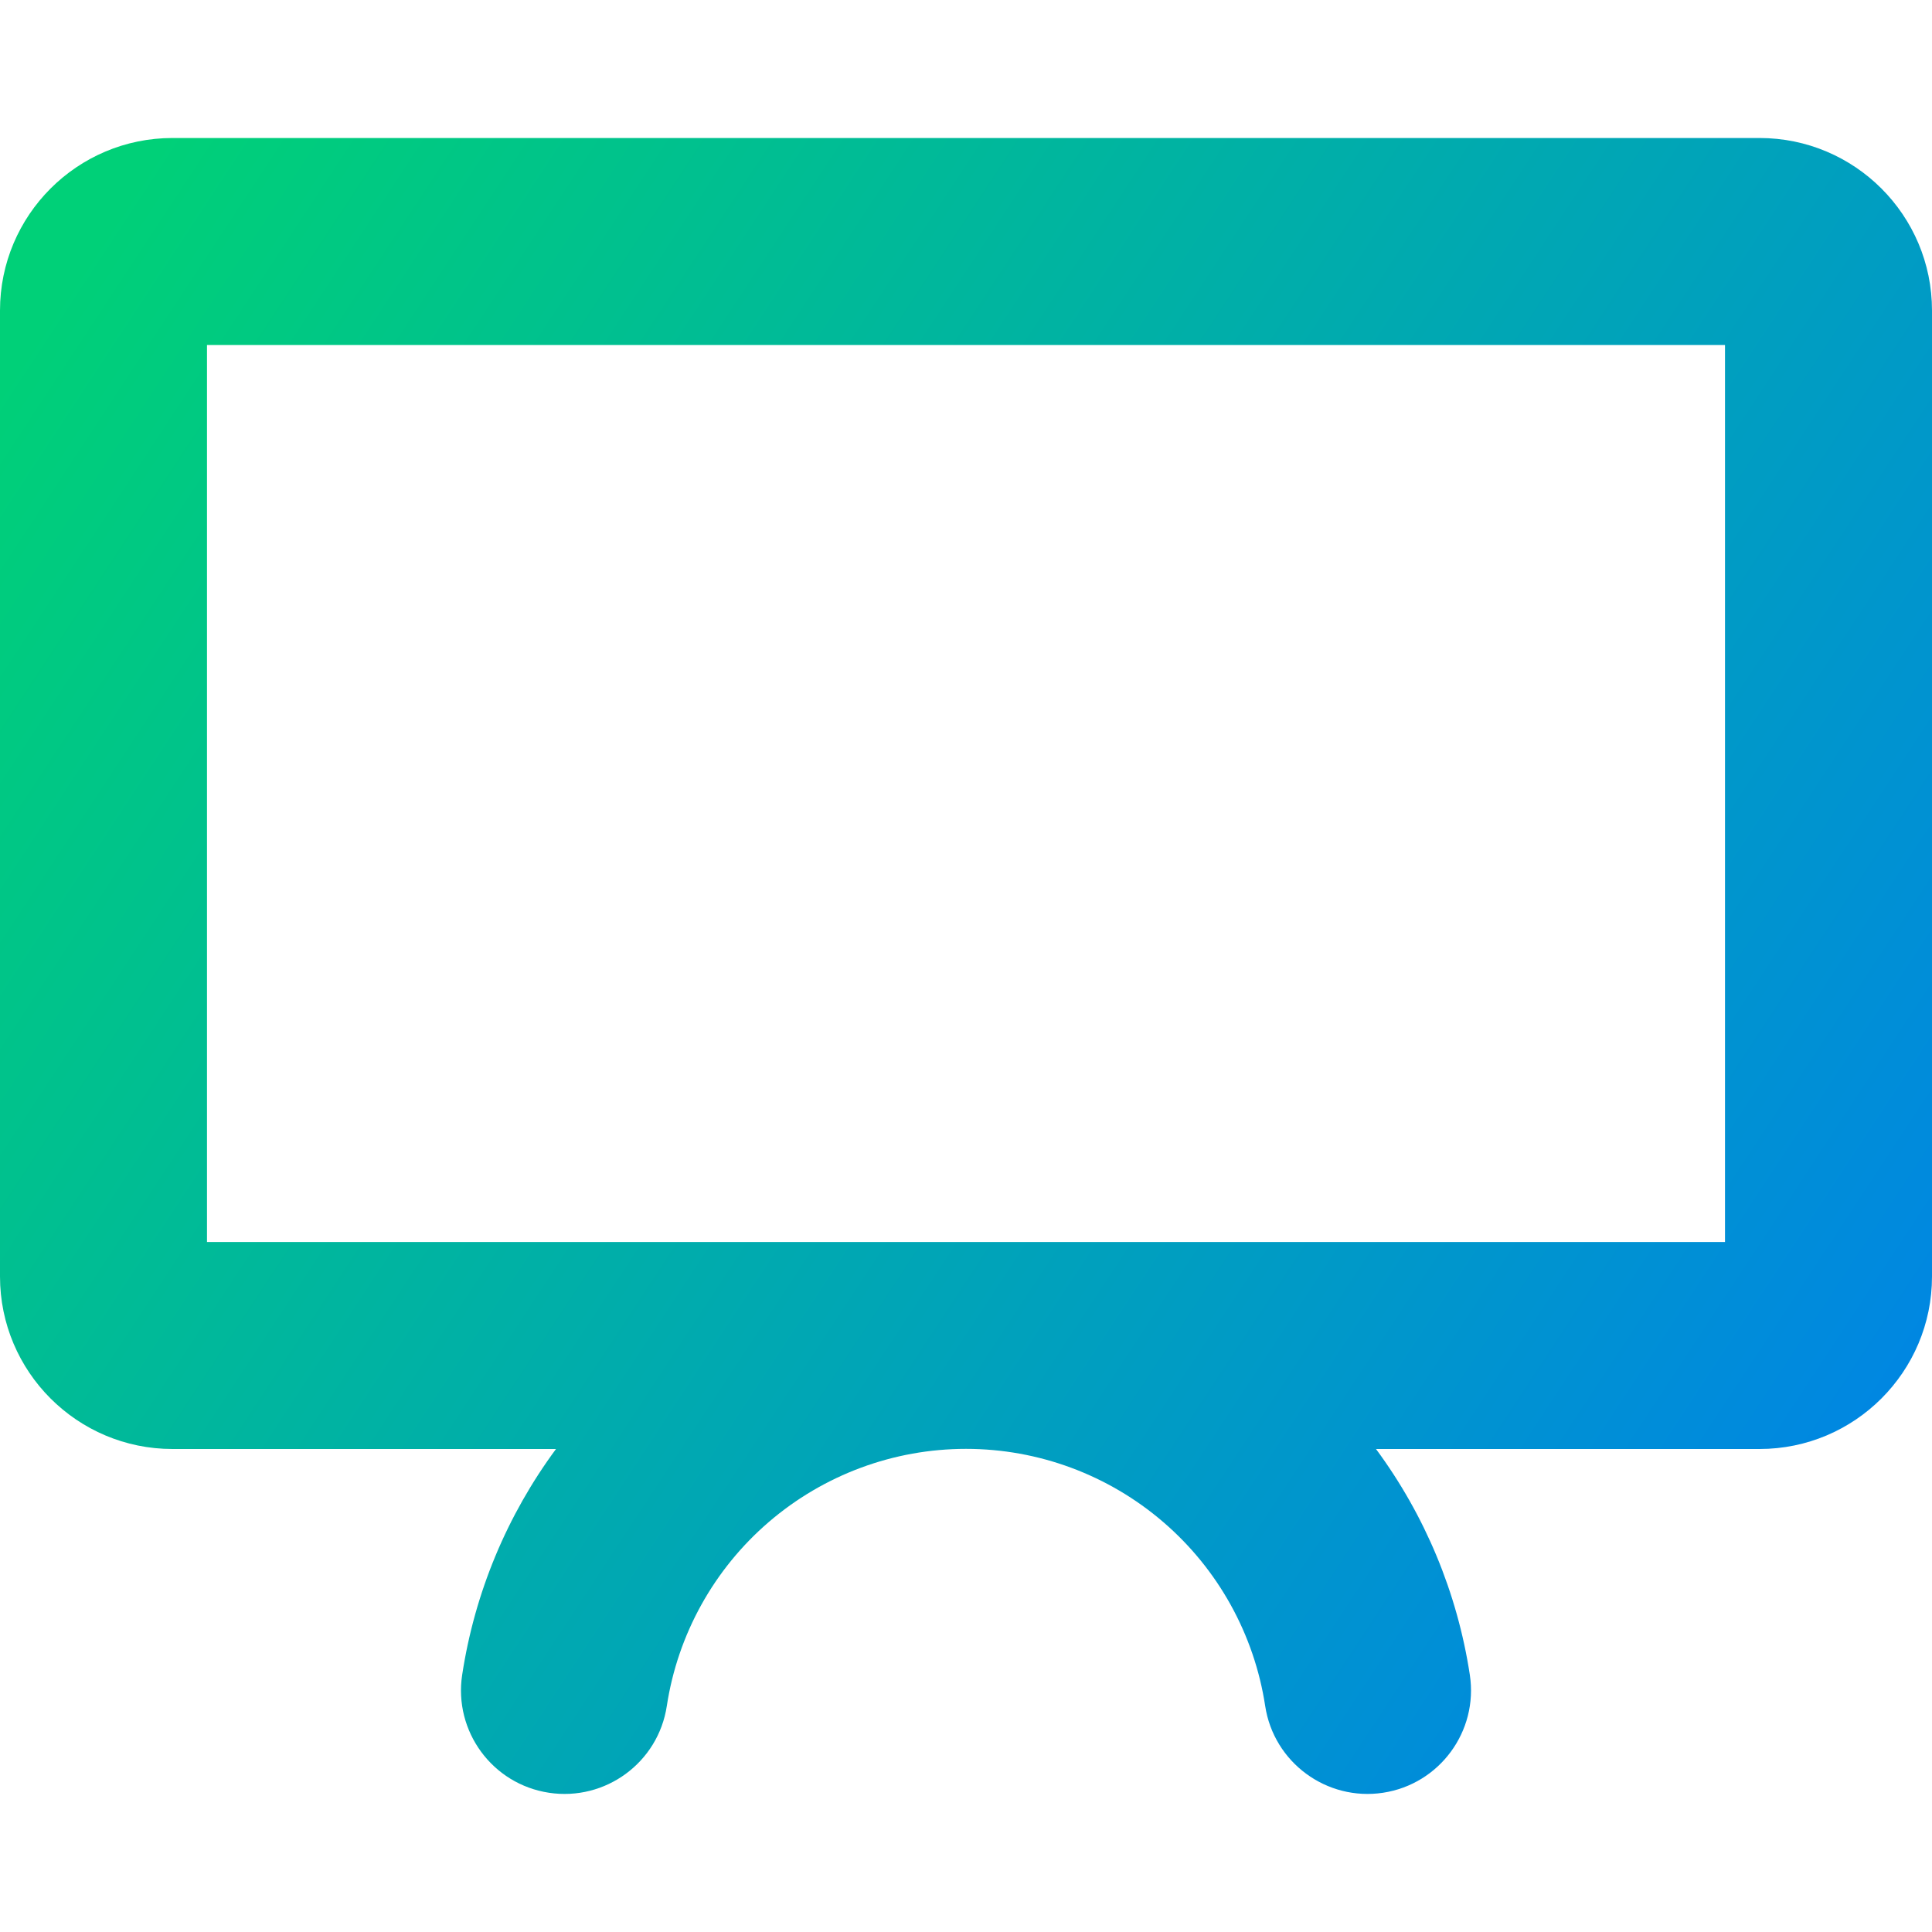 <svg xmlns="http://www.w3.org/2000/svg" fill="none" viewBox="0 0 14 14" id="Screen-2--Streamline-Core-Gradient">
  <desc>
    Screen 2 Streamline Icon: https://streamlinehq.com
  </desc>
  <g id="Free Gradient/Computer Devices/screen-2--screen-device-electronics-monitor-diplay-computer">
    <path id="Union" fill="url(#paint0_linear_14402_13193)" fill-rule="evenodd" d="M1.5 9V2.5h11V9h-11Zm8.471 1.5H12.75c.69 0 1.25-.56 1.25-1.25v-7C14 1.56 13.44 1 12.75 1H1.25C.56 1 0 1.56 0 2.25v7c0 .69.56 1.25 1.25 1.25h2.779c-.354.479-.589 1.04-.68 1.637-.062.409.219.792.629.854.409.062.792-.219.854-.629.079-.518.341-.991.739-1.333.398-.342.905-.53 1.429-.53.524 0 1.031.188 1.429.53.398.342.66.815.739 1.333.062.409.445.691.854.629.409-.062.691-.445.629-.854-.091-.597-.326-1.158-.68-1.637Z" clip-rule="evenodd"></path>
  </g>
  <defs>
    <linearGradient id="paint0_linear_14402_13193" x1=".538" x2="15.216" y1="1.97" y2="11.622" gradientUnits="userSpaceOnUse">
      <stop stop-color="#00d078"></stop>
      <stop offset="1" stop-color="#007df0"></stop>
    </linearGradient>
  </defs>
</svg>
